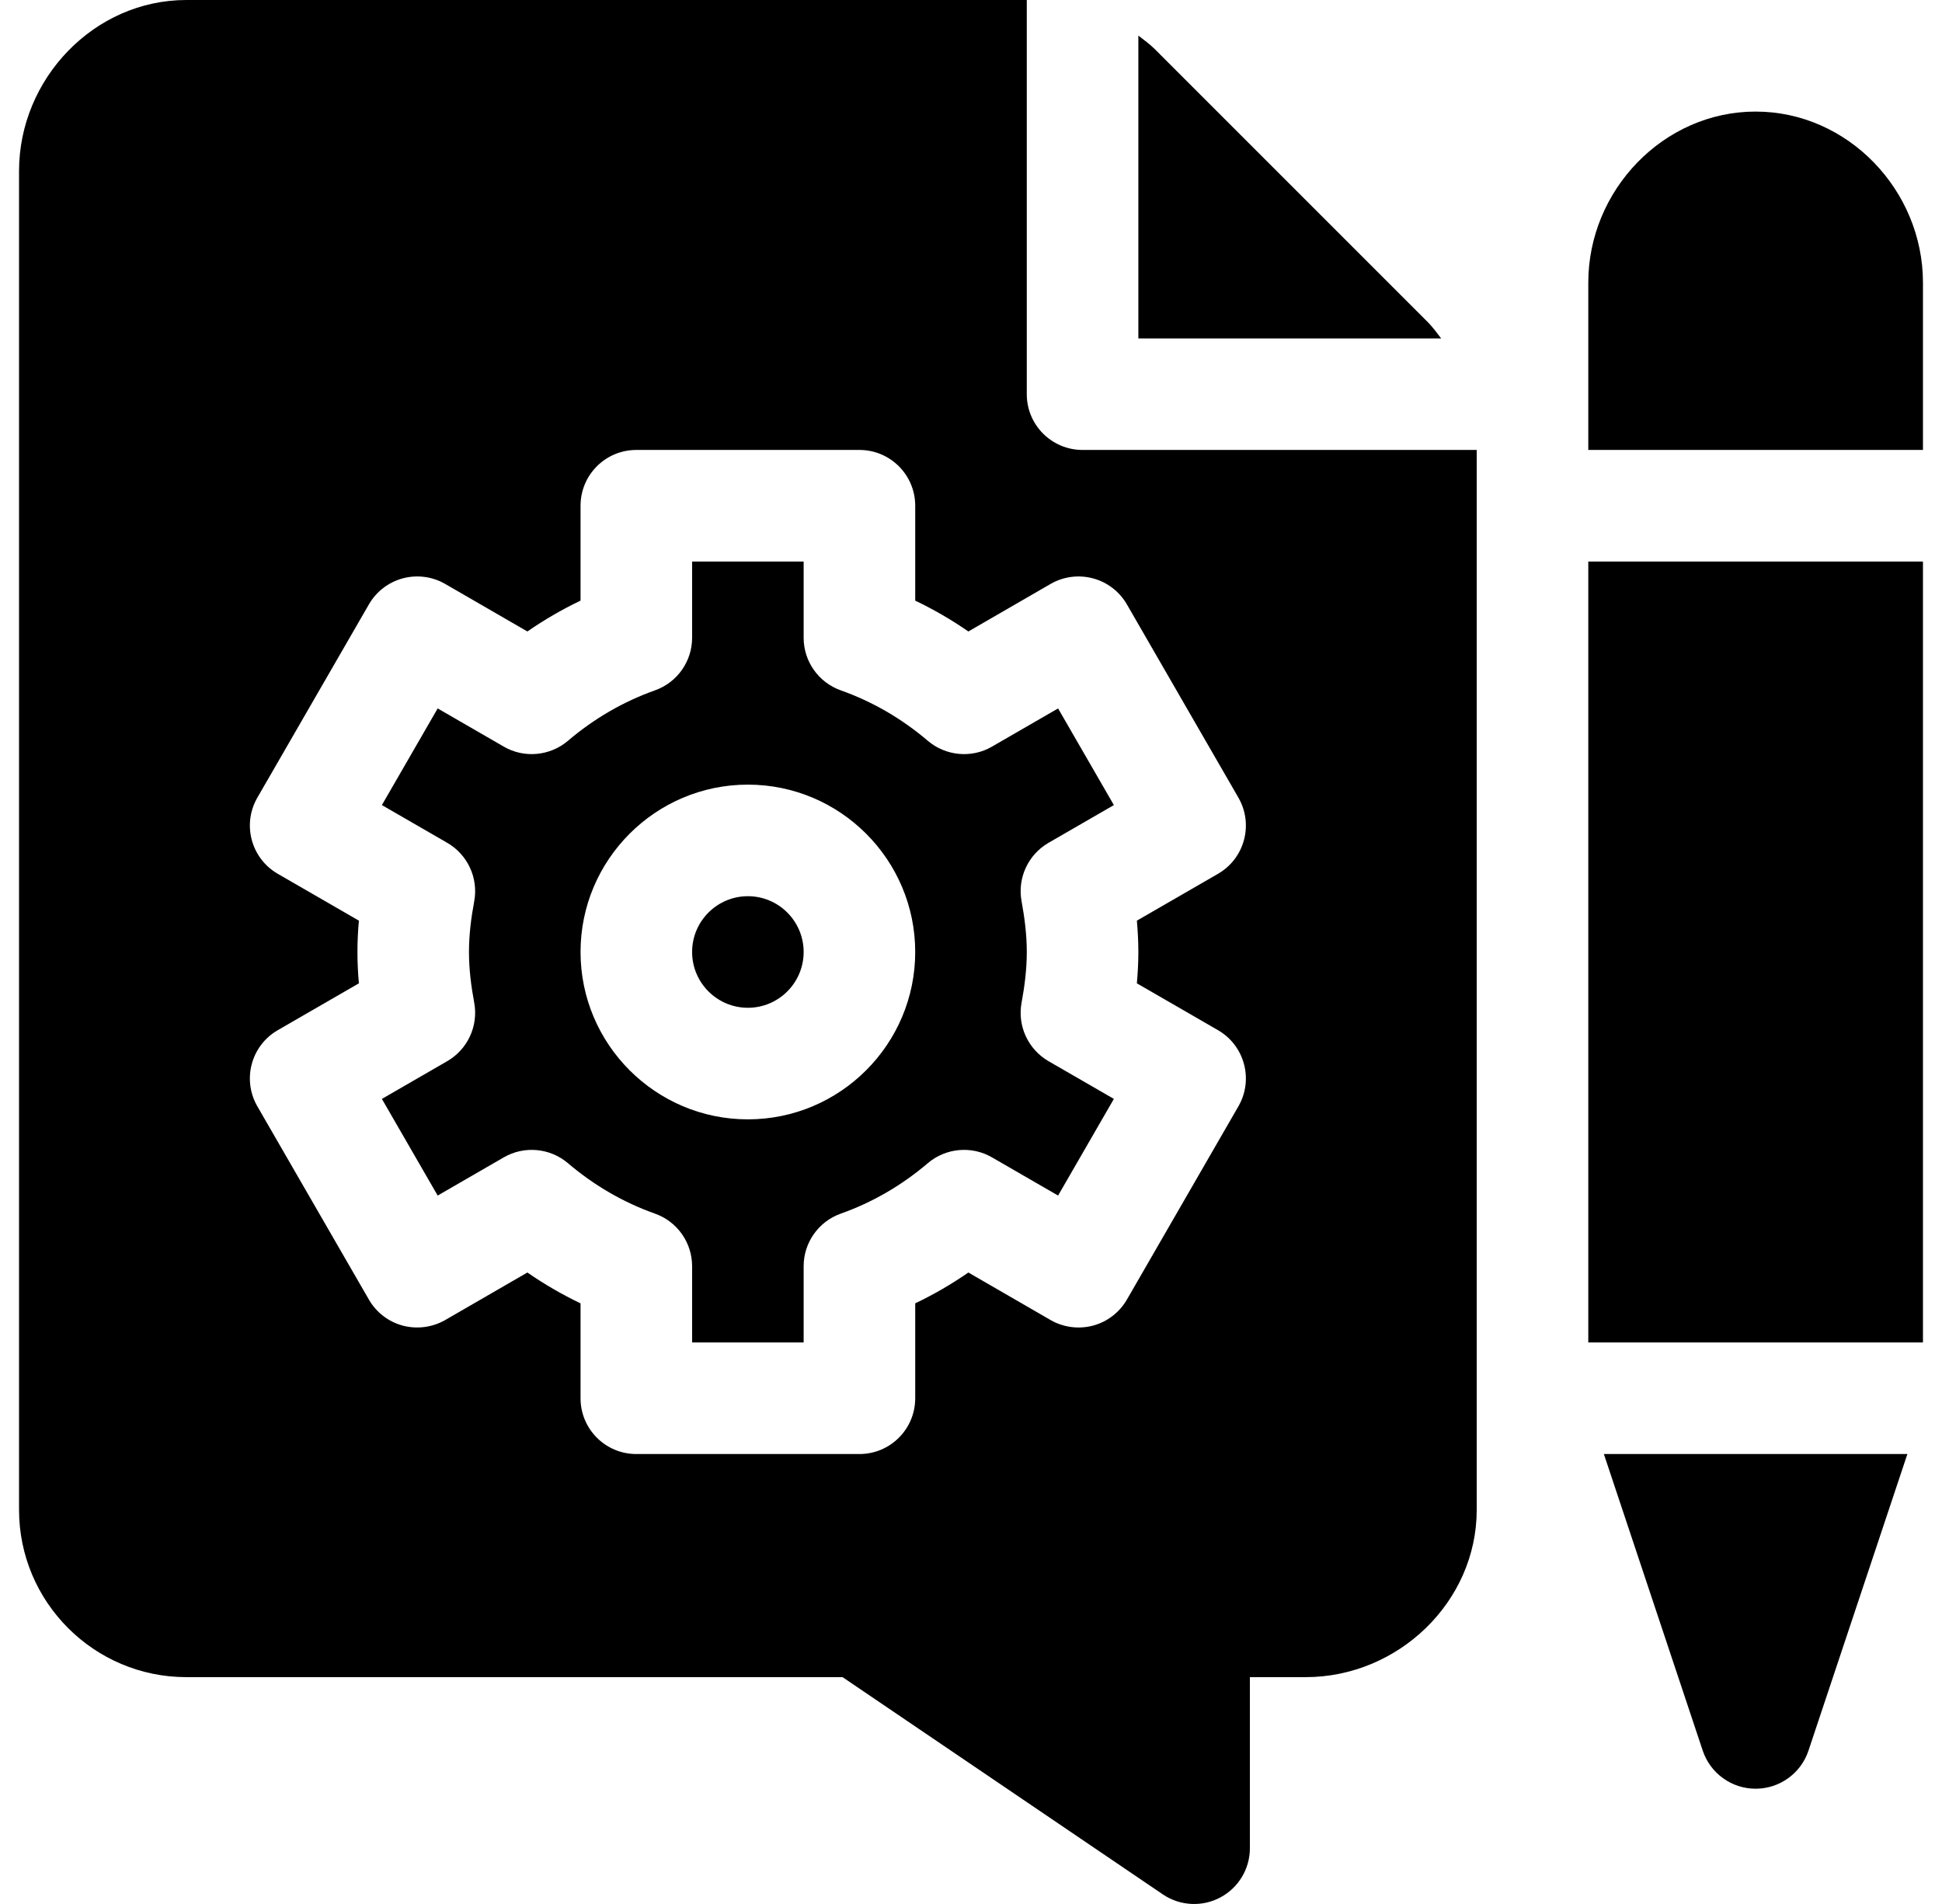 <svg width="51" height="50" viewBox="0 0 51 50" fill="none" xmlns="http://www.w3.org/2000/svg">
<g clip-path="url(#clip0_3527_173)">
<path d="M19.641 23.535C18.832 23.535 18.176 24.192 18.176 25C18.176 25.808 18.832 26.465 19.641 26.465C20.449 26.465 21.105 25.808 21.105 25C21.105 24.192 20.449 23.535 19.641 23.535Z" fill="black"/>
<path d="M37.494 8.457L30.324 1.287C30.191 1.155 30.041 1.048 29.895 0.935V8.887H37.847C37.733 8.741 37.627 8.59 37.494 8.457Z" fill="black"/>
<path d="M26.828 26.332C26.908 25.898 26.965 25.456 26.965 25C26.965 24.544 26.908 24.102 26.828 23.668C26.715 23.059 26.999 22.444 27.536 22.133L29.252 21.142L27.787 18.604L26.049 19.608C25.516 19.917 24.839 19.855 24.367 19.455C23.68 18.87 22.911 18.424 22.08 18.129C21.496 17.922 21.105 17.368 21.105 16.749V14.746H18.176V16.749C18.176 17.368 17.785 17.922 17.201 18.129C16.37 18.424 15.601 18.87 14.914 19.455C14.442 19.855 13.765 19.917 13.232 19.608L11.494 18.604L10.029 21.142L11.745 22.133C12.282 22.444 12.566 23.059 12.454 23.668C12.373 24.102 12.316 24.544 12.316 25C12.316 25.456 12.373 25.898 12.454 26.332C12.566 26.941 12.282 27.556 11.745 27.867L10.029 28.858L11.494 31.396L13.232 30.392C13.765 30.084 14.442 30.144 14.914 30.545C15.601 31.13 16.37 31.576 17.201 31.871C17.785 32.078 18.176 32.632 18.176 33.251V35.254H21.105V33.251C21.105 32.632 21.496 32.078 22.08 31.871C22.911 31.576 23.68 31.13 24.367 30.545C24.839 30.144 25.516 30.084 26.049 30.392L27.787 31.396L29.252 28.858L27.536 27.867C26.999 27.556 26.715 26.941 26.828 26.332ZM19.64 29.395C17.217 29.395 15.246 27.423 15.246 25C15.246 22.577 17.217 20.605 19.64 20.605C22.064 20.605 24.035 22.577 24.035 25C24.035 27.423 22.064 29.395 19.64 29.395Z" fill="black"/>
<path d="M28.43 11.816C27.62 11.816 26.965 11.161 26.965 10.352V0H4.895C2.471 0 0.5 2.069 0.5 4.492V39.648C0.5 42.072 2.471 44.043 4.895 44.043H22.127L30.547 49.754C31.001 50.057 31.581 50.079 32.05 49.827C32.527 49.572 32.824 49.076 32.824 48.535V44.043H34.289C36.712 44.043 38.781 42.072 38.781 39.648V11.816H28.43ZM29.895 25C29.895 25.278 29.88 25.552 29.856 25.823L31.986 27.053C32.687 27.458 32.927 28.353 32.522 29.054L29.593 34.13C29.398 34.466 29.078 34.712 28.703 34.812C28.327 34.911 27.928 34.859 27.591 34.666L25.431 33.417C24.986 33.725 24.52 33.995 24.035 34.227V36.719C24.035 37.528 23.38 38.184 22.57 38.184H16.711C15.901 38.184 15.246 37.528 15.246 36.719V34.227C14.761 33.995 14.295 33.725 13.85 33.417L11.69 34.666C11.354 34.859 10.95 34.91 10.578 34.812C10.204 34.712 9.883 34.466 9.689 34.13L6.759 29.054C6.354 28.353 6.594 27.457 7.295 27.053L9.425 25.823C9.401 25.552 9.387 25.277 9.387 25C9.387 24.723 9.401 24.448 9.425 24.177L7.295 22.947C6.594 22.542 6.354 21.647 6.759 20.946L9.689 15.87C9.883 15.534 10.204 15.288 10.578 15.188C10.95 15.088 11.354 15.139 11.69 15.334L13.85 16.583C14.295 16.275 14.761 16.005 15.246 15.773V13.281C15.246 12.472 15.901 11.816 16.711 11.816H22.57C23.38 11.816 24.035 12.472 24.035 13.281V15.773C24.52 16.005 24.986 16.275 25.431 16.583L27.591 15.334C27.927 15.14 28.327 15.088 28.703 15.188C29.078 15.288 29.398 15.534 29.593 15.87L32.522 20.946C32.927 21.647 32.687 22.543 31.986 22.947L29.856 24.177C29.88 24.448 29.895 24.723 29.895 25Z" fill="black"/>
<path d="M46.105 2.93C43.682 2.93 41.711 4.999 41.711 7.422V11.816H50.5V7.422C50.5 4.999 48.529 2.93 46.105 2.93Z" fill="black"/>
<path d="M50.5 14.746H41.711V35.254H50.5V14.746Z" fill="black"/>
<path d="M42.12 38.184L44.716 45.971C44.915 46.569 45.474 46.973 46.105 46.973C46.736 46.973 47.296 46.569 47.494 45.971L50.091 38.184H42.12Z" fill="black"/>
</g>
<defs>
<clipPath id="clip0_3527_173">
<rect width="50" height="50" fill="white" transform="translate(0.5)"/>
</clipPath>
</defs>
</svg>
